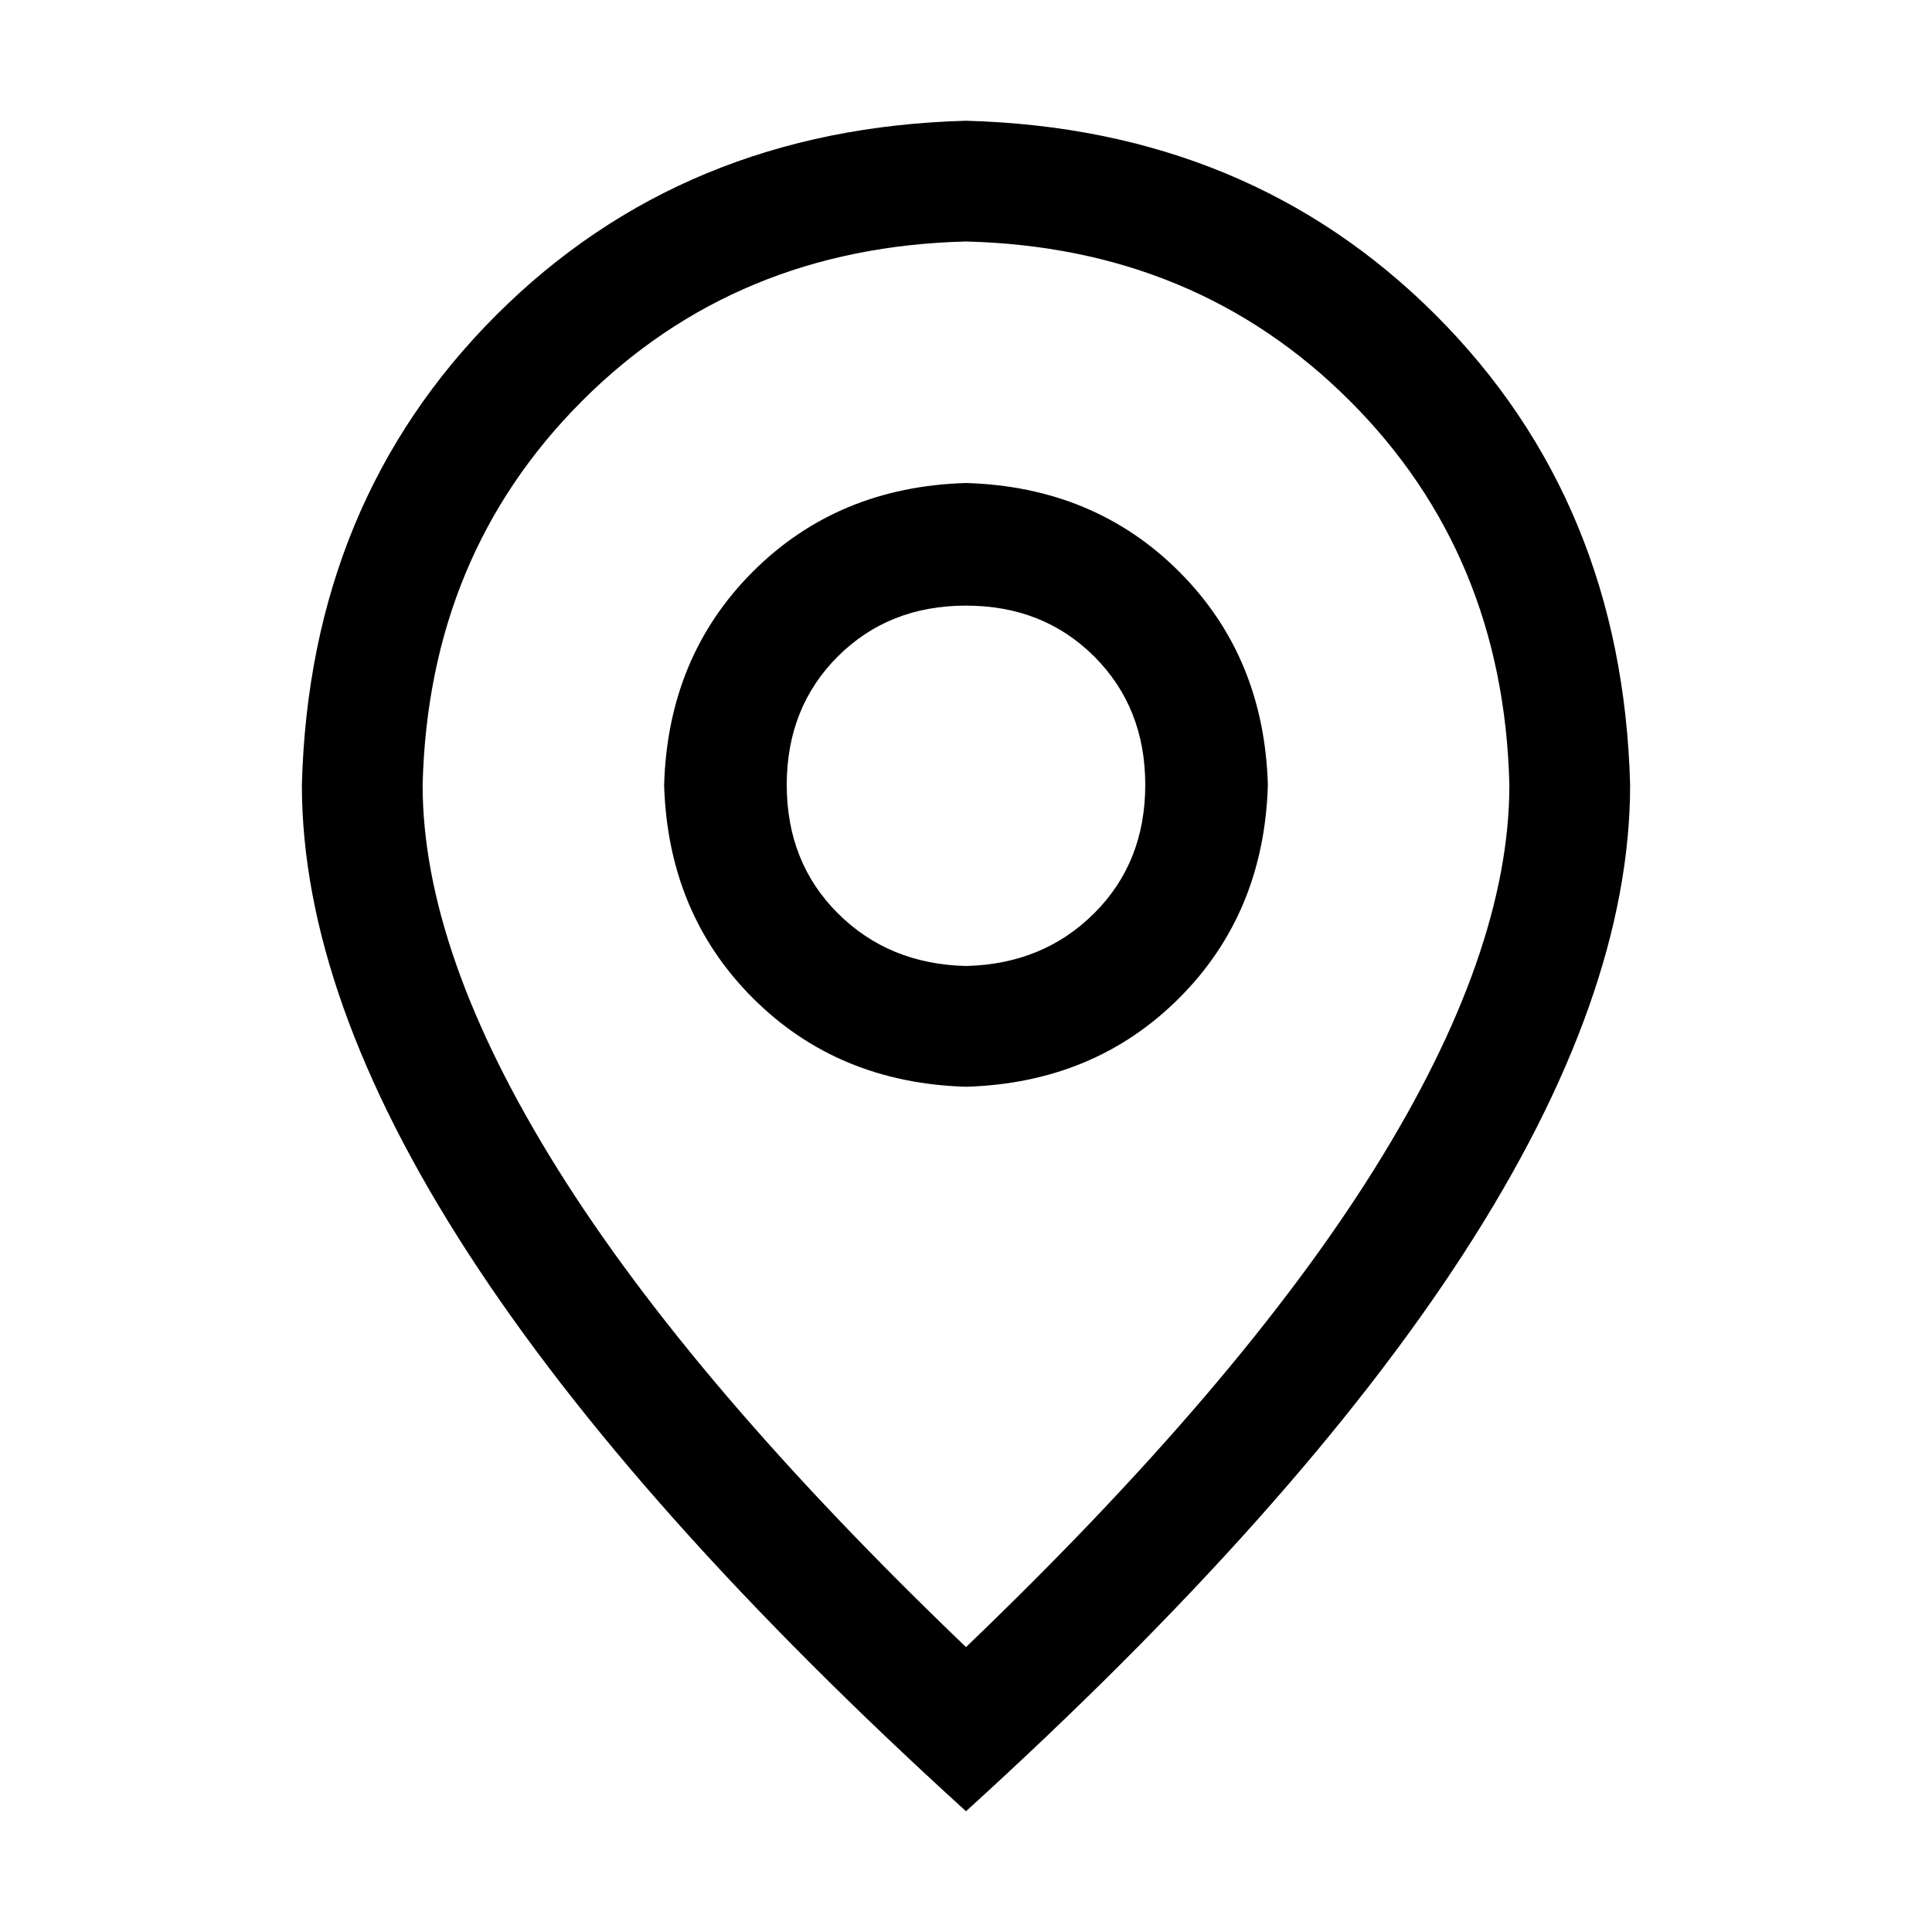 <!-- Generated by IcoMoon.io -->
<svg version="1.1" xmlns="http://www.w3.org/2000/svg" width="32" height="32" viewBox="0 0 32 32">
<title>location-outline</title>
<path d="M25 13q-0.094-3.813-2.641-6.359t-6.359-2.641q-3.813 0.094-6.359 2.641t-2.641 6.359q0 2.781 2.234 6.359t6.766 7.922q4.531-4.344 6.766-7.922t2.234-6.359zM16 30q-11-10-11-17 0.125-4.688 3.219-7.781t7.781-3.219q4.688 0.125 7.781 3.219t3.219 7.781q0 7-11 17zM16 16q1.281-0.031 2.125-0.875t0.844-2.125-0.844-2.125-2.125-0.844-2.125 0.844-0.844 2.125 0.844 2.125 2.125 0.875zM16 18q-2.125-0.063-3.531-1.469t-1.469-3.531q0.063-2.125 1.469-3.531t3.531-1.469q2.125 0.063 3.531 1.469t1.469 3.531q-0.063 2.125-1.469 3.531t-3.531 1.469z"></path>
</svg>
